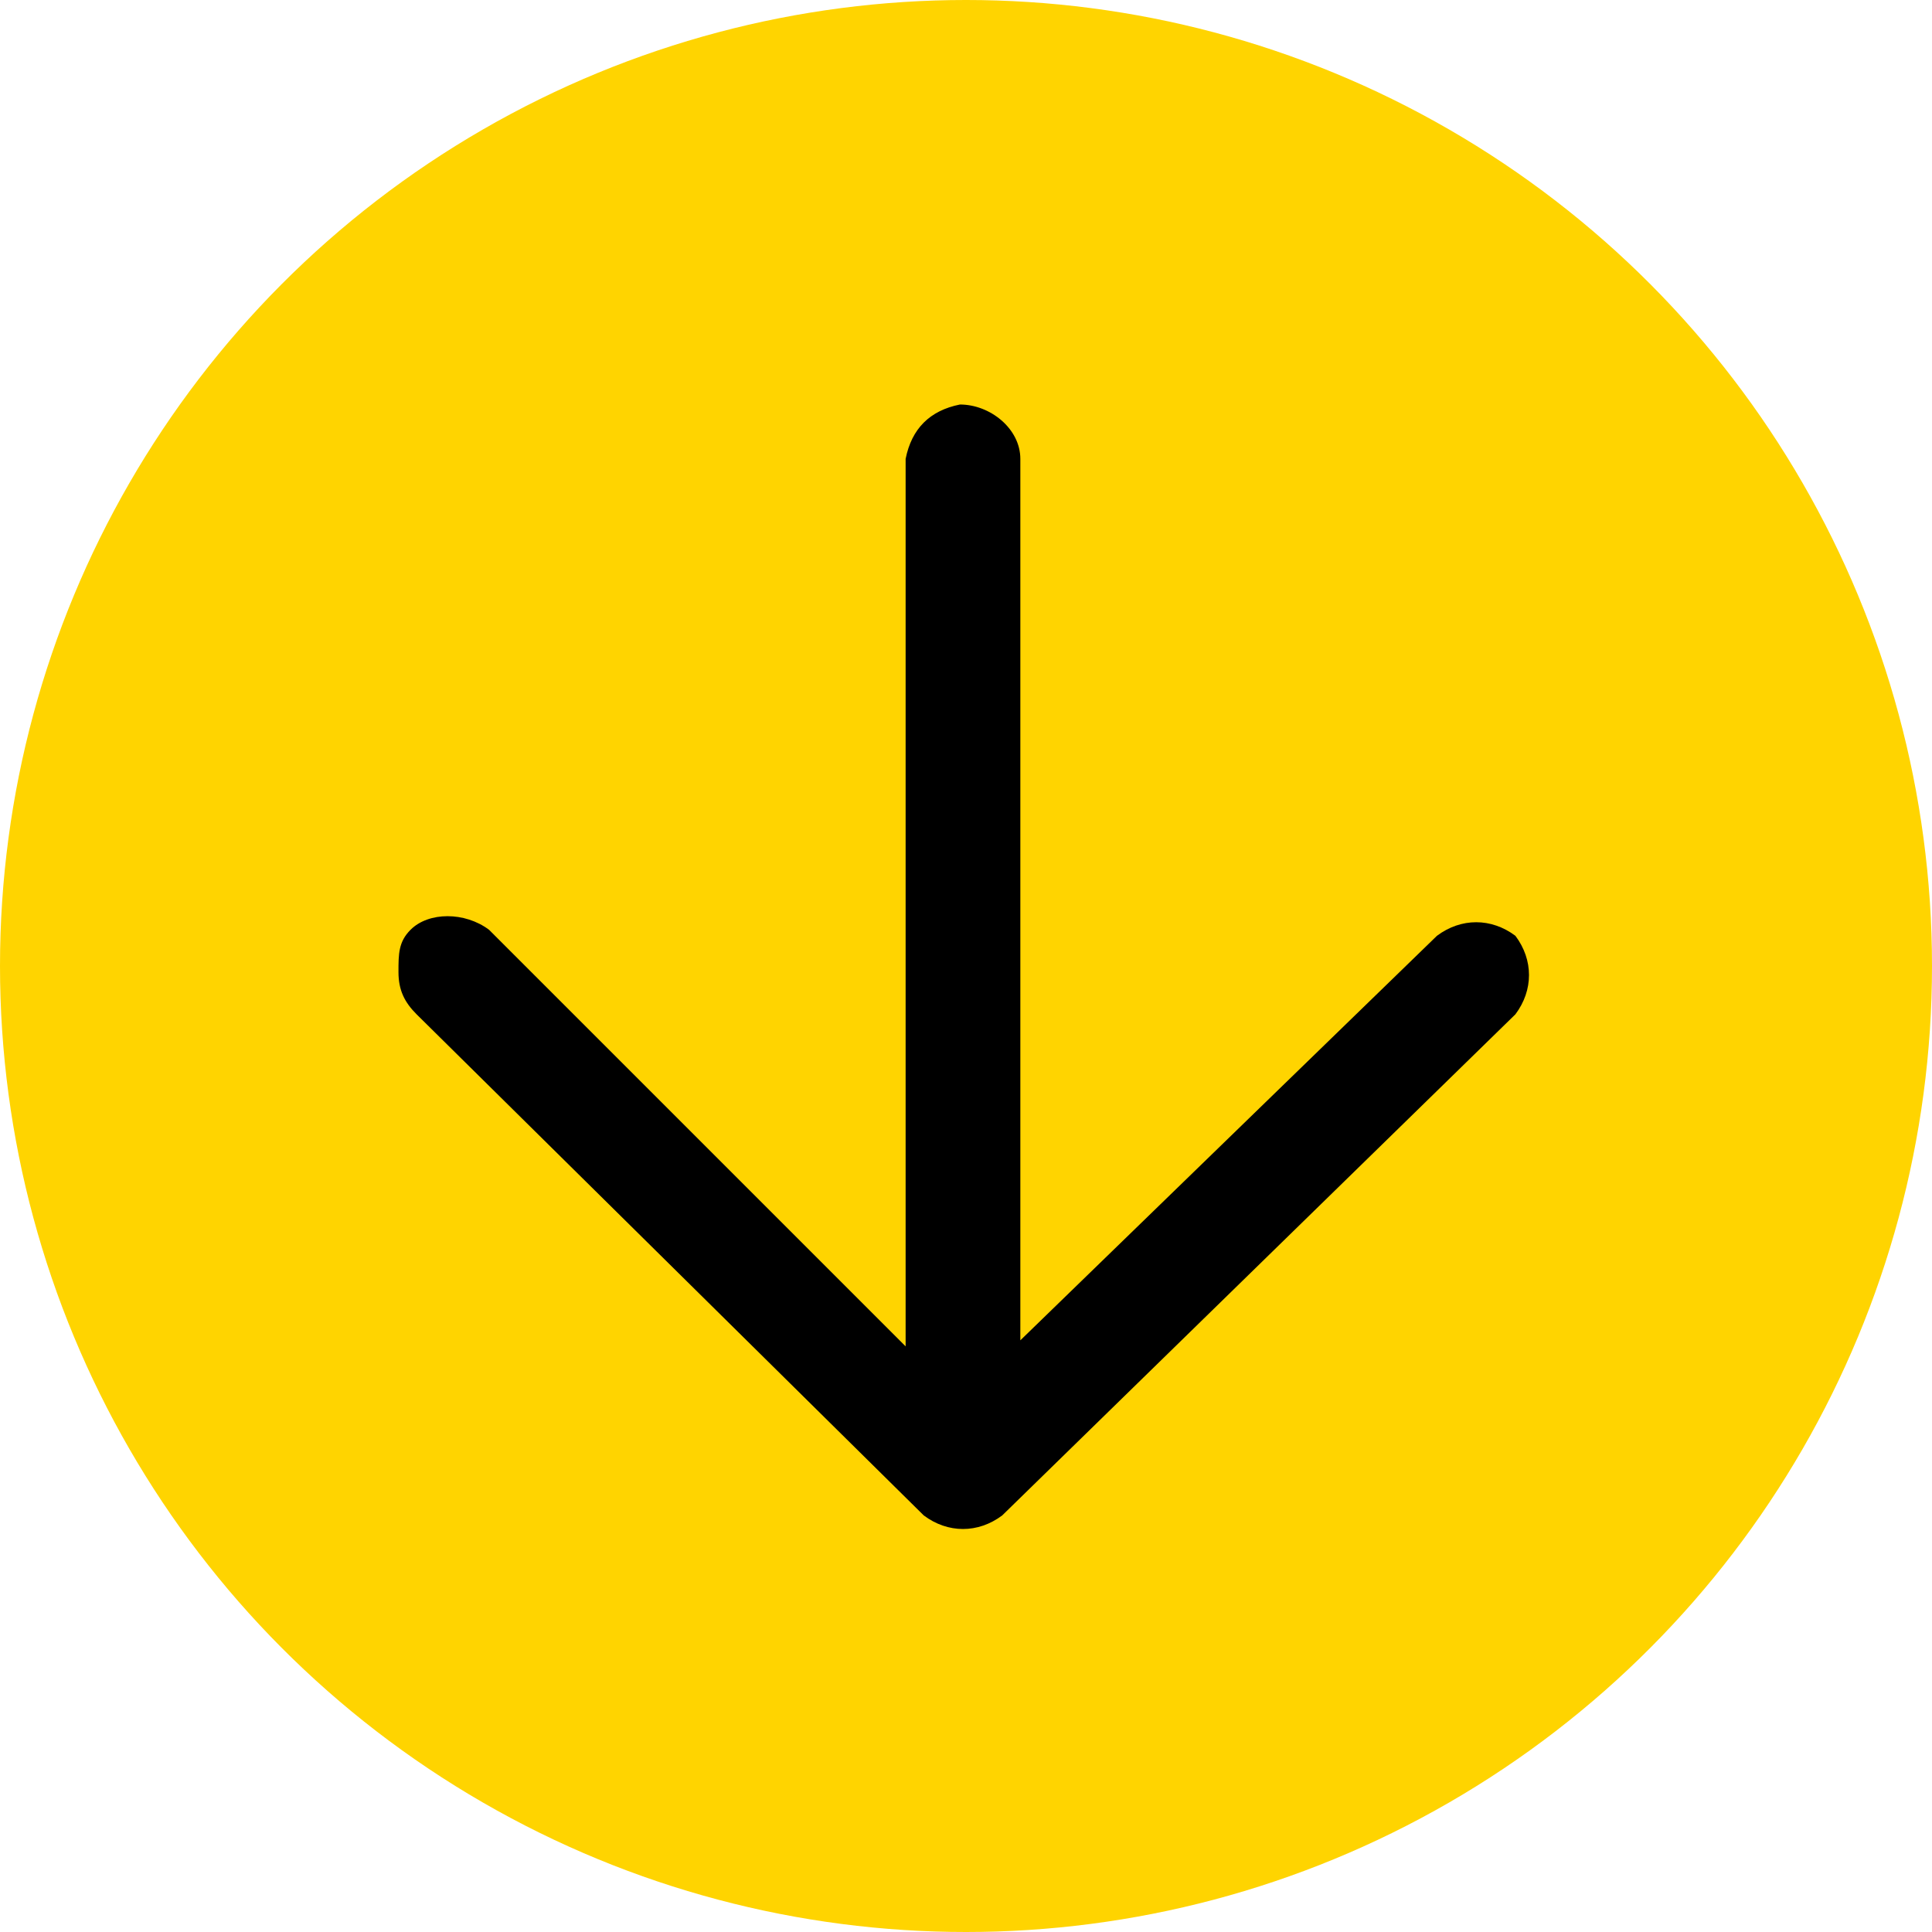 <?xml version="1.0" encoding="utf-8"?>
<!-- Generator: Adobe Illustrator 16.0.0, SVG Export Plug-In . SVG Version: 6.00 Build 0)  -->
<!DOCTYPE svg PUBLIC "-//W3C//DTD SVG 1.1//EN" "http://www.w3.org/Graphics/SVG/1.1/DTD/svg11.dtd">
<svg version="1.1" xmlns="http://www.w3.org/2000/svg" xmlns:xlink="http://www.w3.org/1999/xlink" x="0px" y="0px"
	 width="32px" height="32px" viewBox="0 0 32 32" enable-background="new 0 0 32 32" xml:space="preserve">
<circle fill="#ffd400" cx="16" cy="16" r="16"/>
<path d="M16.6,25.1l8.5-8.3c0.3-0.4,0.3-0.9,0-1.3l0,0c-0.4-0.3-0.9-0.3-1.3,0l-6.9,6.7V7.6c0-0.5-0.5-0.9-1-0.9
	c-0.5,0.1-0.8,0.4-0.9,0.9v14.7l-6.9-6.9c-0.4-0.3-1-0.3-1.3,0c-0.2,0.2-0.2,0.4-0.2,0.7c0,0.3,0.1,0.5,0.3,0.7l8.4,8.3
	C15.7,25.4,16.2,25.4,16.6,25.1z"/>
</svg>